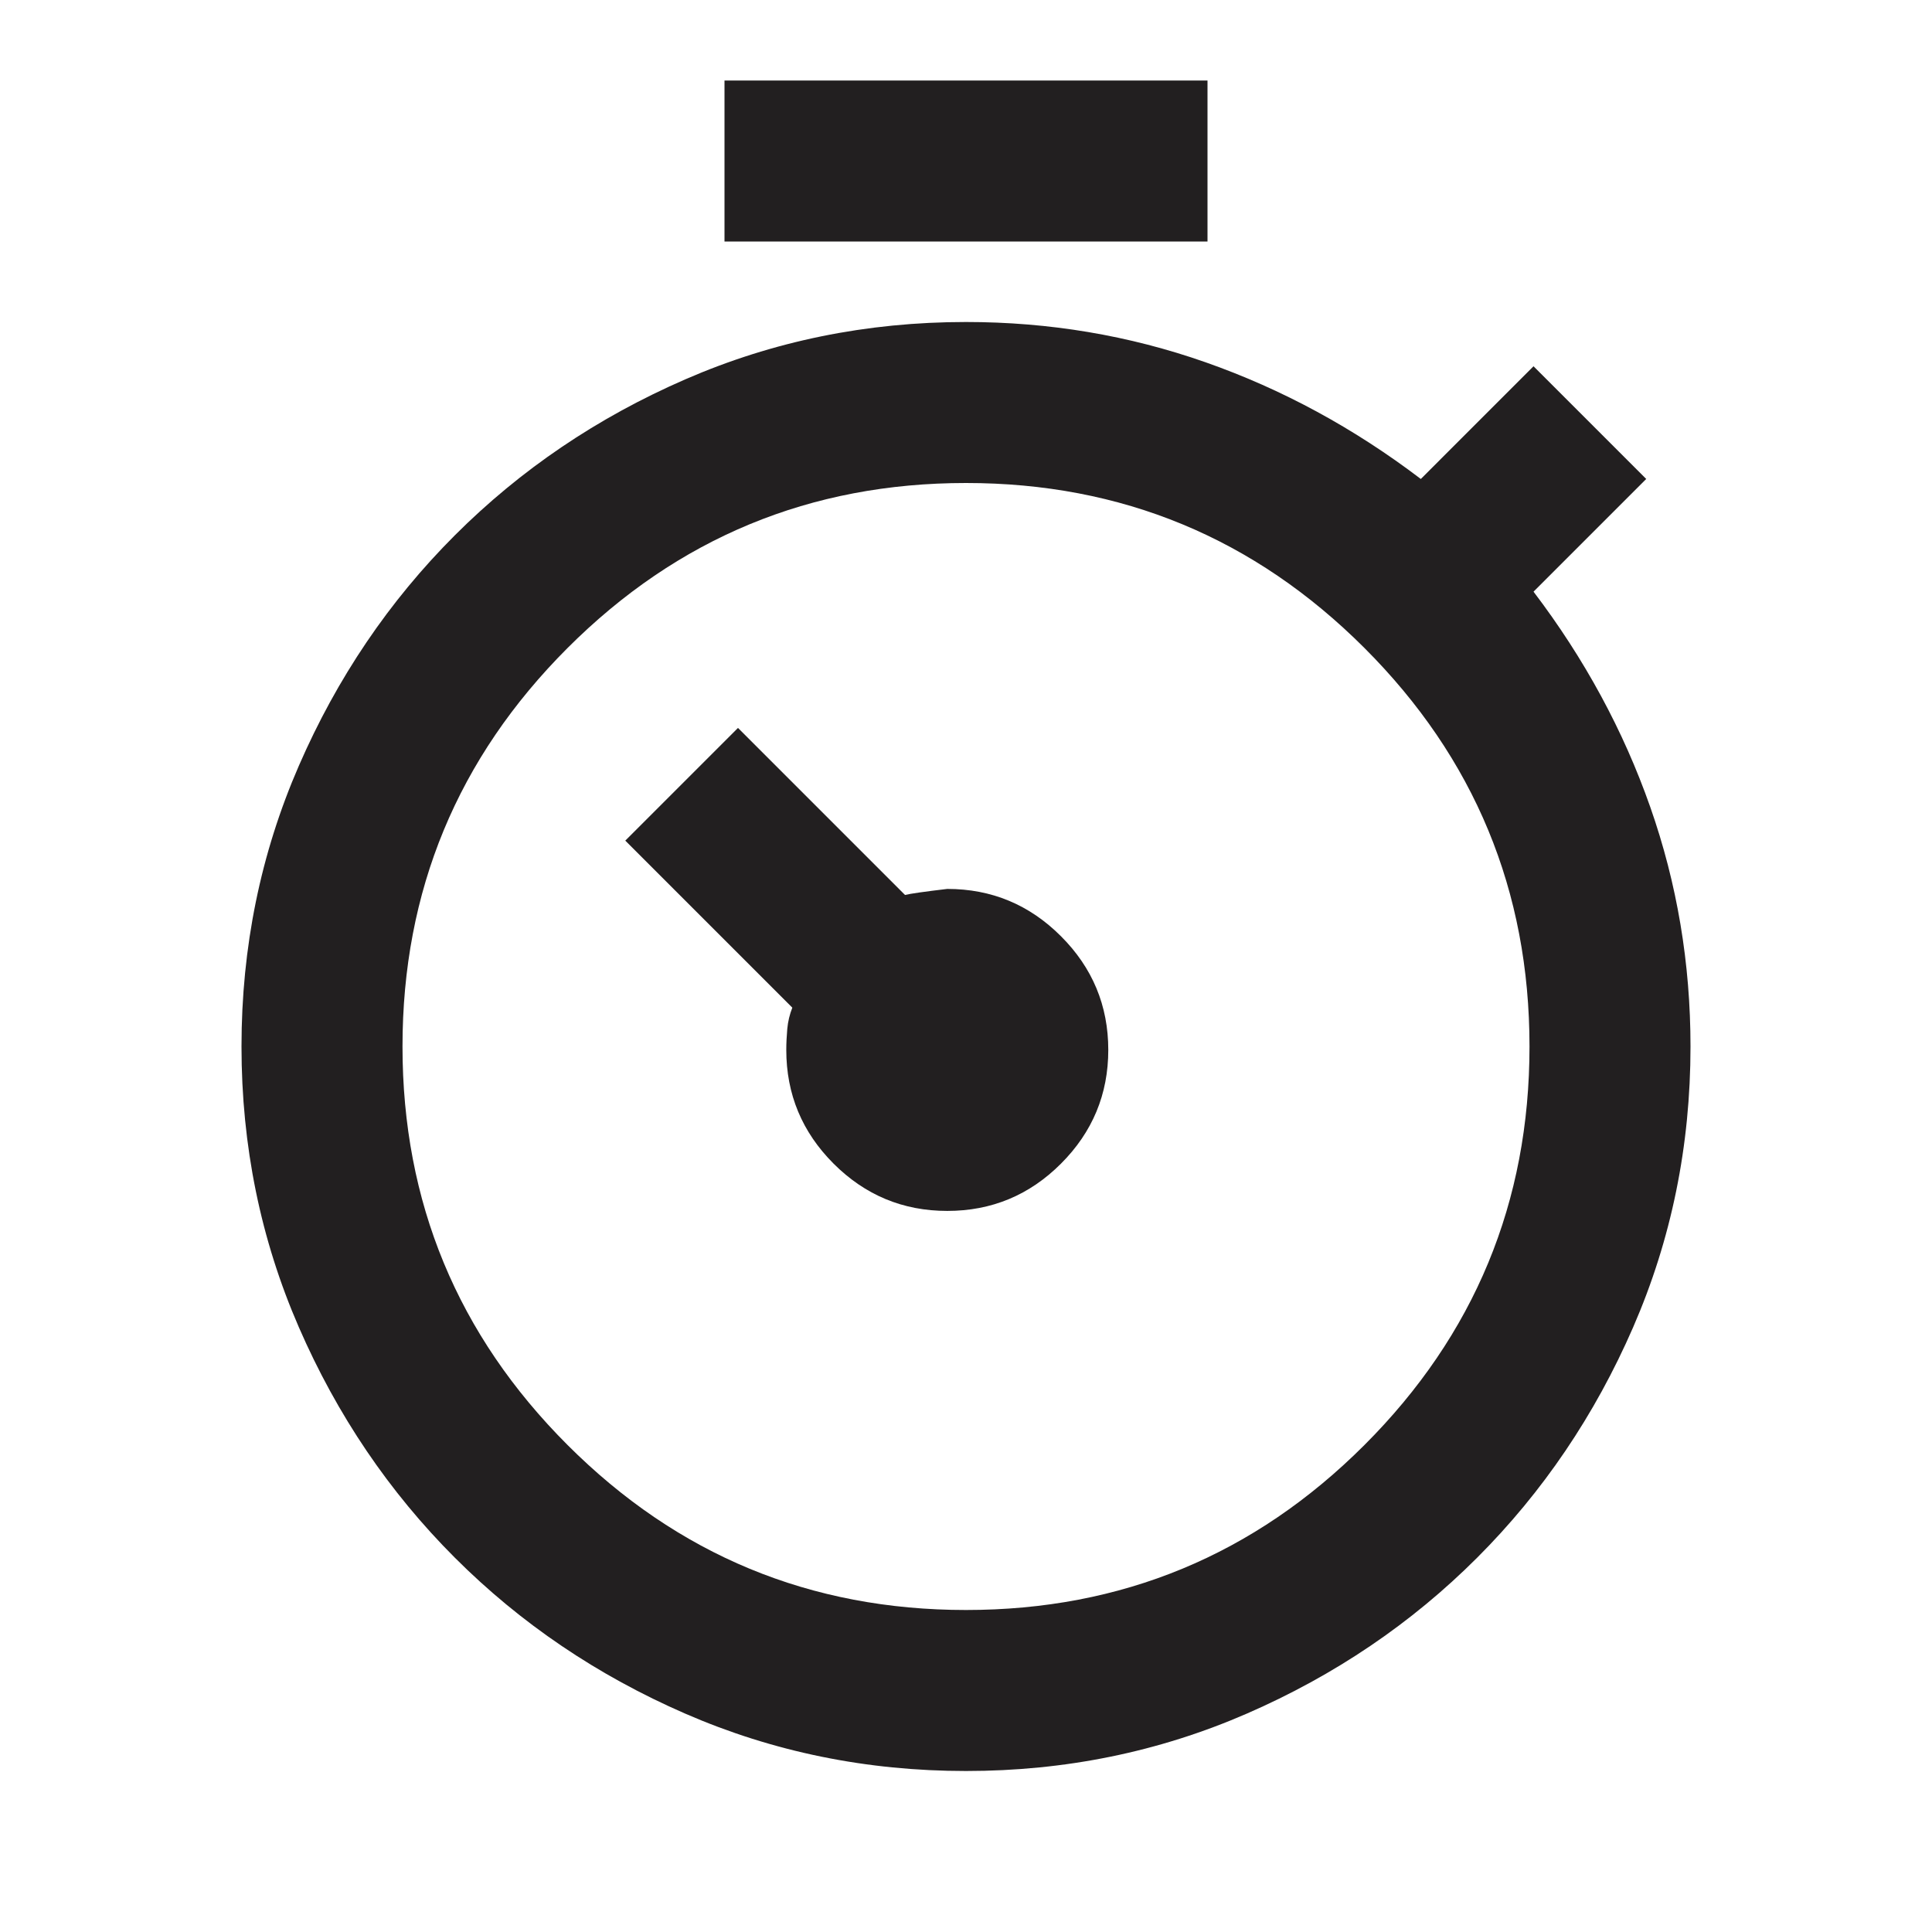 <svg width="48" height="48" viewBox="0 0 48 48" fill="none" xmlns="http://www.w3.org/2000/svg">
<path d="M18 6V2H30V6H18ZM24 44C21.533 44 19.208 43.525 17.025 42.575C14.842 41.625 12.933 40.333 11.3 38.7C9.667 37.067 8.375 35.158 7.425 32.975C6.475 30.792 6 28.467 6 26C6 23.533 6.475 21.208 7.425 19.025C8.375 16.842 9.667 14.933 11.3 13.3C12.933 11.667 14.842 10.375 17.025 9.425C19.208 8.475 21.533 8 24 8C26.067 8 28.05 8.333 29.95 9C31.85 9.667 33.633 10.633 35.3 11.9L38.1 9.1L40.9 11.9L38.1 14.7C39.367 16.367 40.333 18.15 41 20.05C41.667 21.95 42 23.933 42 26C42 28.467 41.525 30.792 40.575 32.975C39.625 35.158 38.333 37.067 36.7 38.7C35.067 40.333 33.158 41.625 30.975 42.575C28.792 43.525 26.467 44 24 44ZM24 40C27.867 40 31.167 38.633 33.9 35.9C36.633 33.167 38 29.867 38 26C38 22.133 36.633 18.833 33.9 16.1C31.167 13.367 27.867 12 24 12C20.133 12 16.833 13.367 14.1 16.1C11.367 18.833 10 22.133 10 26C10 29.867 11.367 33.167 14.1 35.9C16.833 38.633 20.133 40 24 40Z" fill="#221F20"/>
<path d="M20.71 28.91C21.494 29.694 22.435 30.085 23.535 30.085C24.635 30.085 25.577 29.694 26.36 28.91C27.143 28.127 27.535 27.185 27.535 26.085C27.535 24.985 27.143 24.044 26.36 23.261C25.577 22.477 24.635 22.085 23.535 22.085C22.968 22.152 22.619 22.202 22.485 22.235L18.335 18.085L15.535 20.885L19.685 25.035C19.619 25.202 19.577 25.377 19.56 25.56C19.544 25.744 19.535 25.919 19.535 26.085C19.535 27.185 19.927 28.127 20.71 28.91Z" fill="#221F20"/>
</svg>

